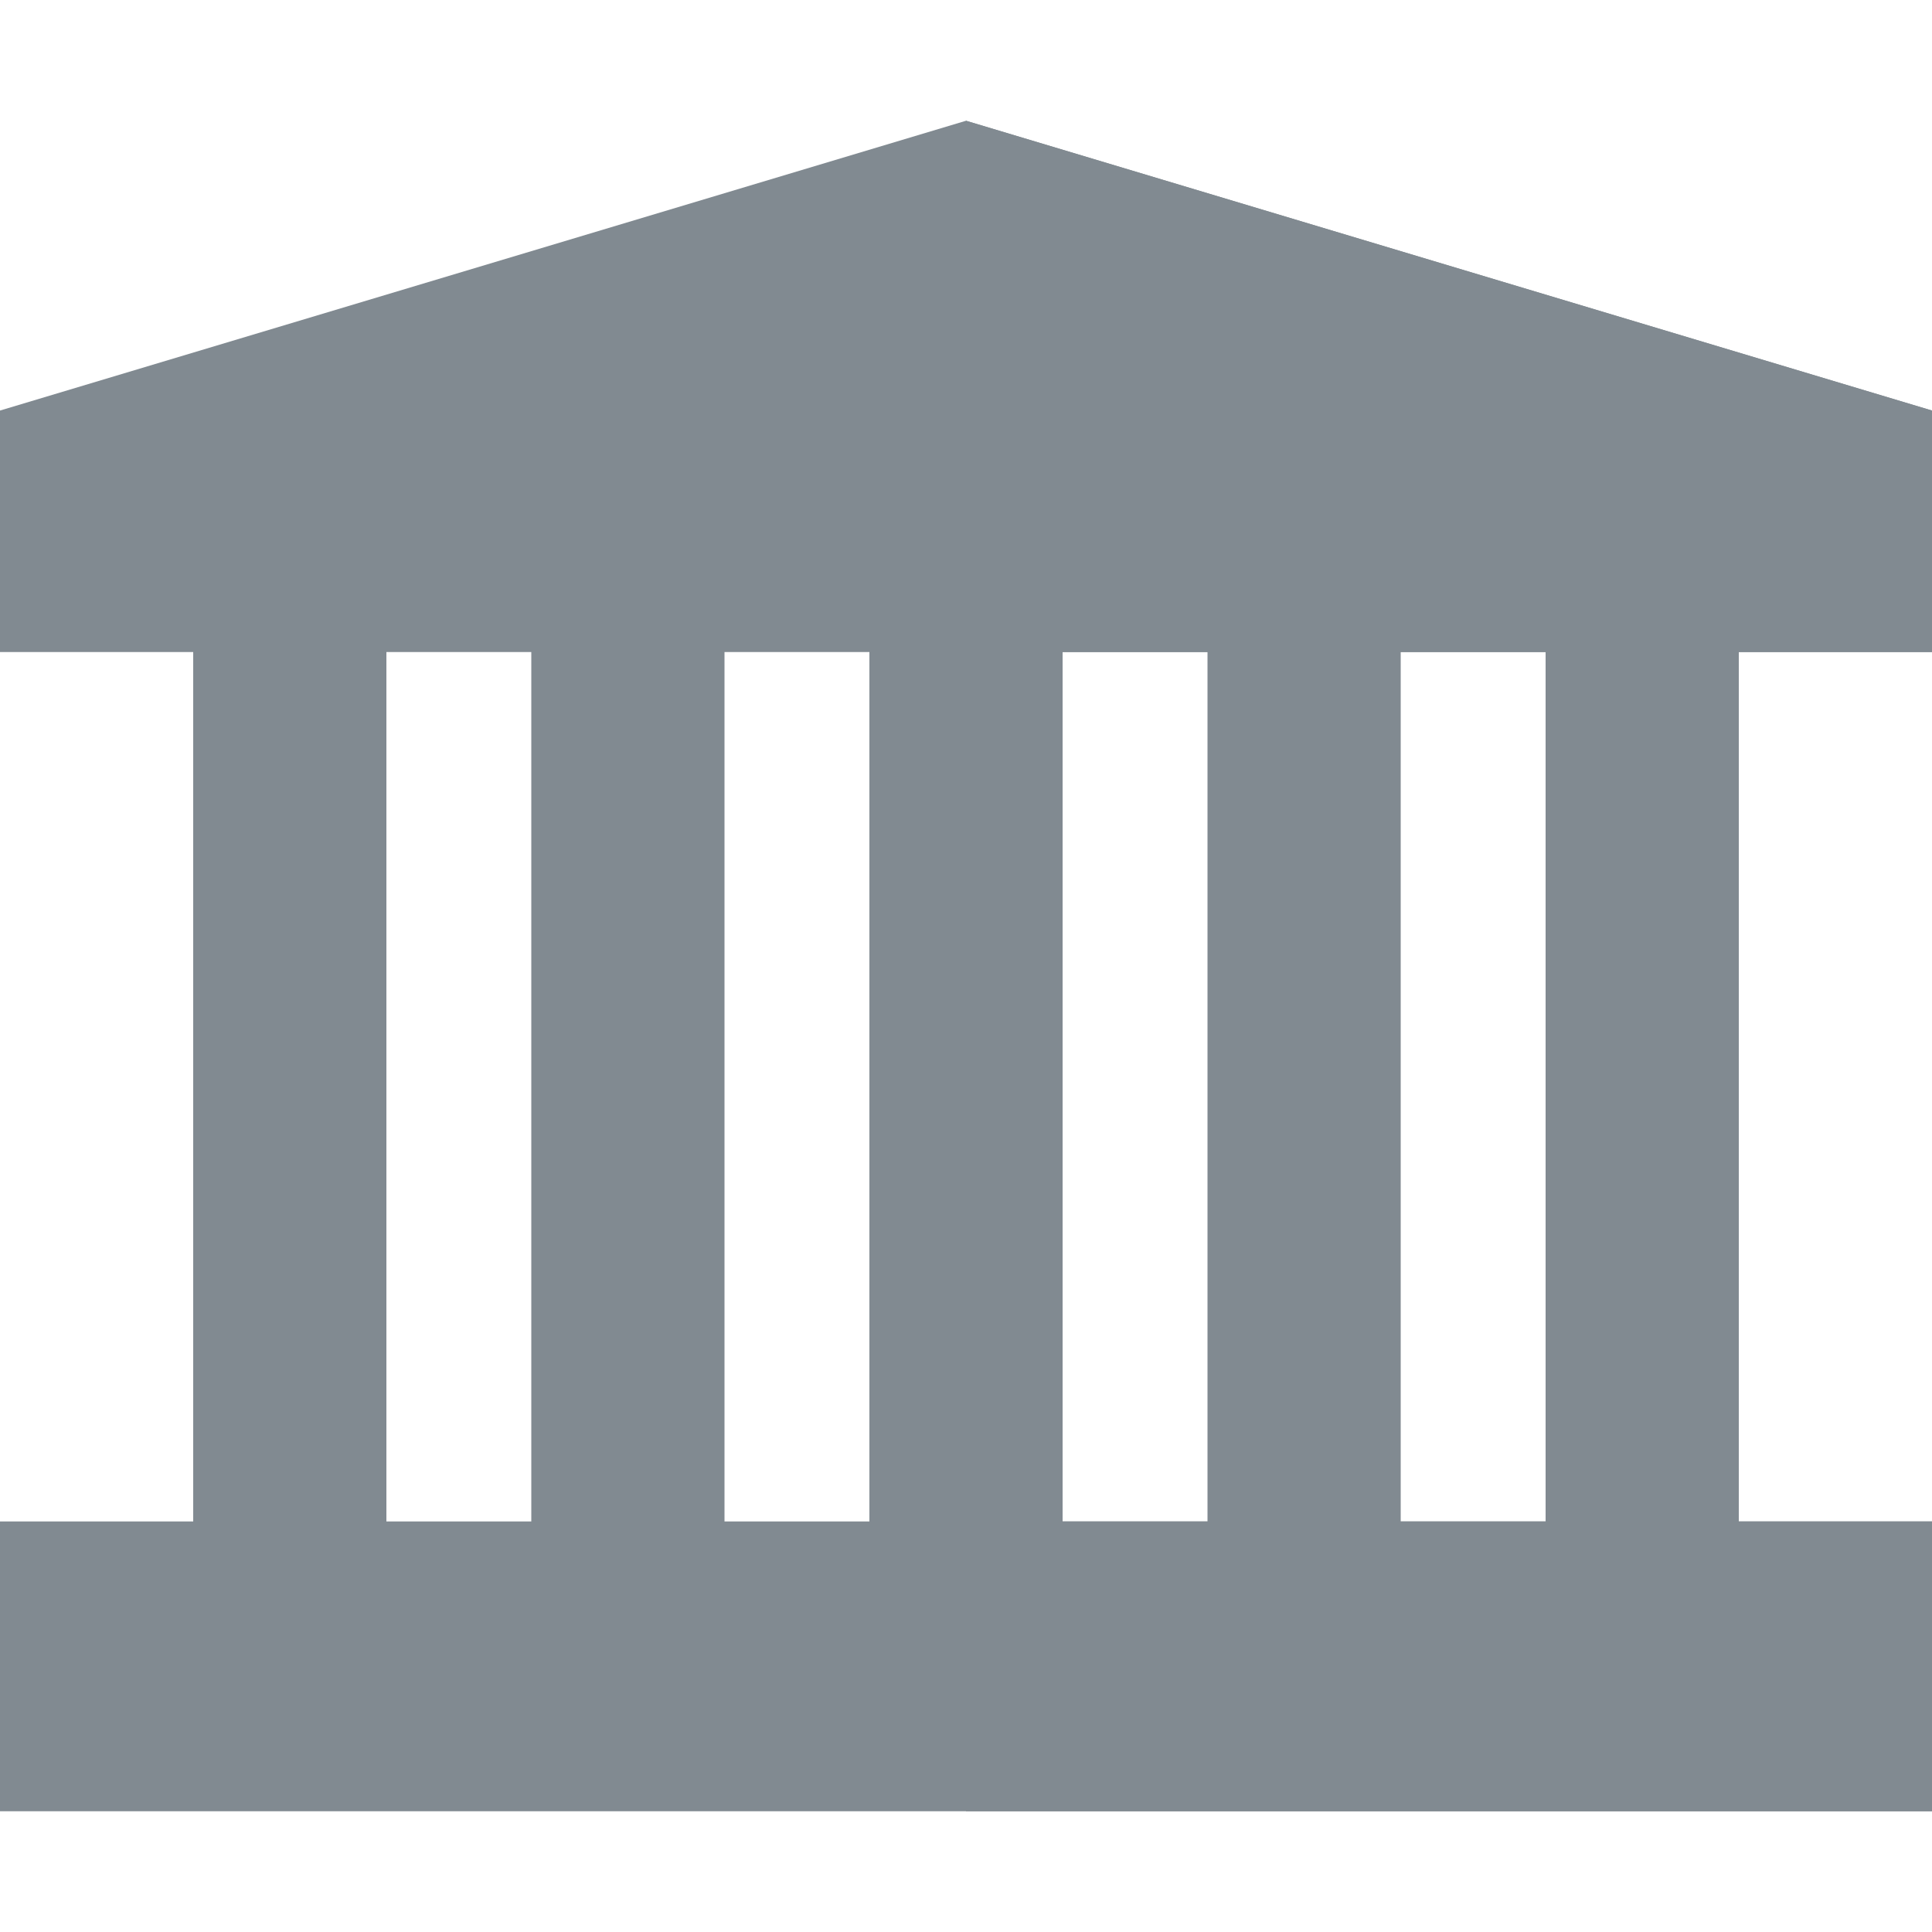 <svg xmlns="http://www.w3.org/2000/svg" xmlns:xlink="http://www.w3.org/1999/xlink" id="Layer_1" viewBox="0 0 512 512" xml:space="preserve" width="800px" height="800px" fill="#000000"><g id="SVGRepo_bgCarrier" stroke-width="0"></g><g id="SVGRepo_tracerCarrier" stroke-linecap="round" stroke-linejoin="round"></g><g id="SVGRepo_iconCarrier"> <rect x="230.4" y="159.578" style="fill:#818A91;" width="51.2" height="256.422"></rect> <rect x="256" y="159.578" style="fill:#818A91;" width="25.6" height="256.422"></rect> <g> <rect x="140.8" y="159.578" style="fill:#818A91;" width="51.2" height="256.422"></rect> <rect x="51.2" y="159.578" style="fill:#818A91;" width="51.2" height="256.422"></rect> </g> <g> <rect x="409.6" y="159.578" style="fill:#818A91;" width="51.2" height="256.422"></rect> <rect x="320" y="159.578" style="fill:#818A91;" width="51.2" height="256.422"></rect> </g> <g> <polygon style="fill:#818A91;" points="512,108.8 256,32 0,108.8 0,172.8 512,172.8 "></polygon> <rect y="403.2" style="fill:#818A91;" width="512" height="76.8"></rect> </g> <g> <rect x="256" y="403.2" style="fill:#818A91;" width="256" height="76.8"></rect> <polygon style="fill:#818A91;" points="512,108.8 256,32 256,172.8 512,172.8 "></polygon> </g> </g></svg>